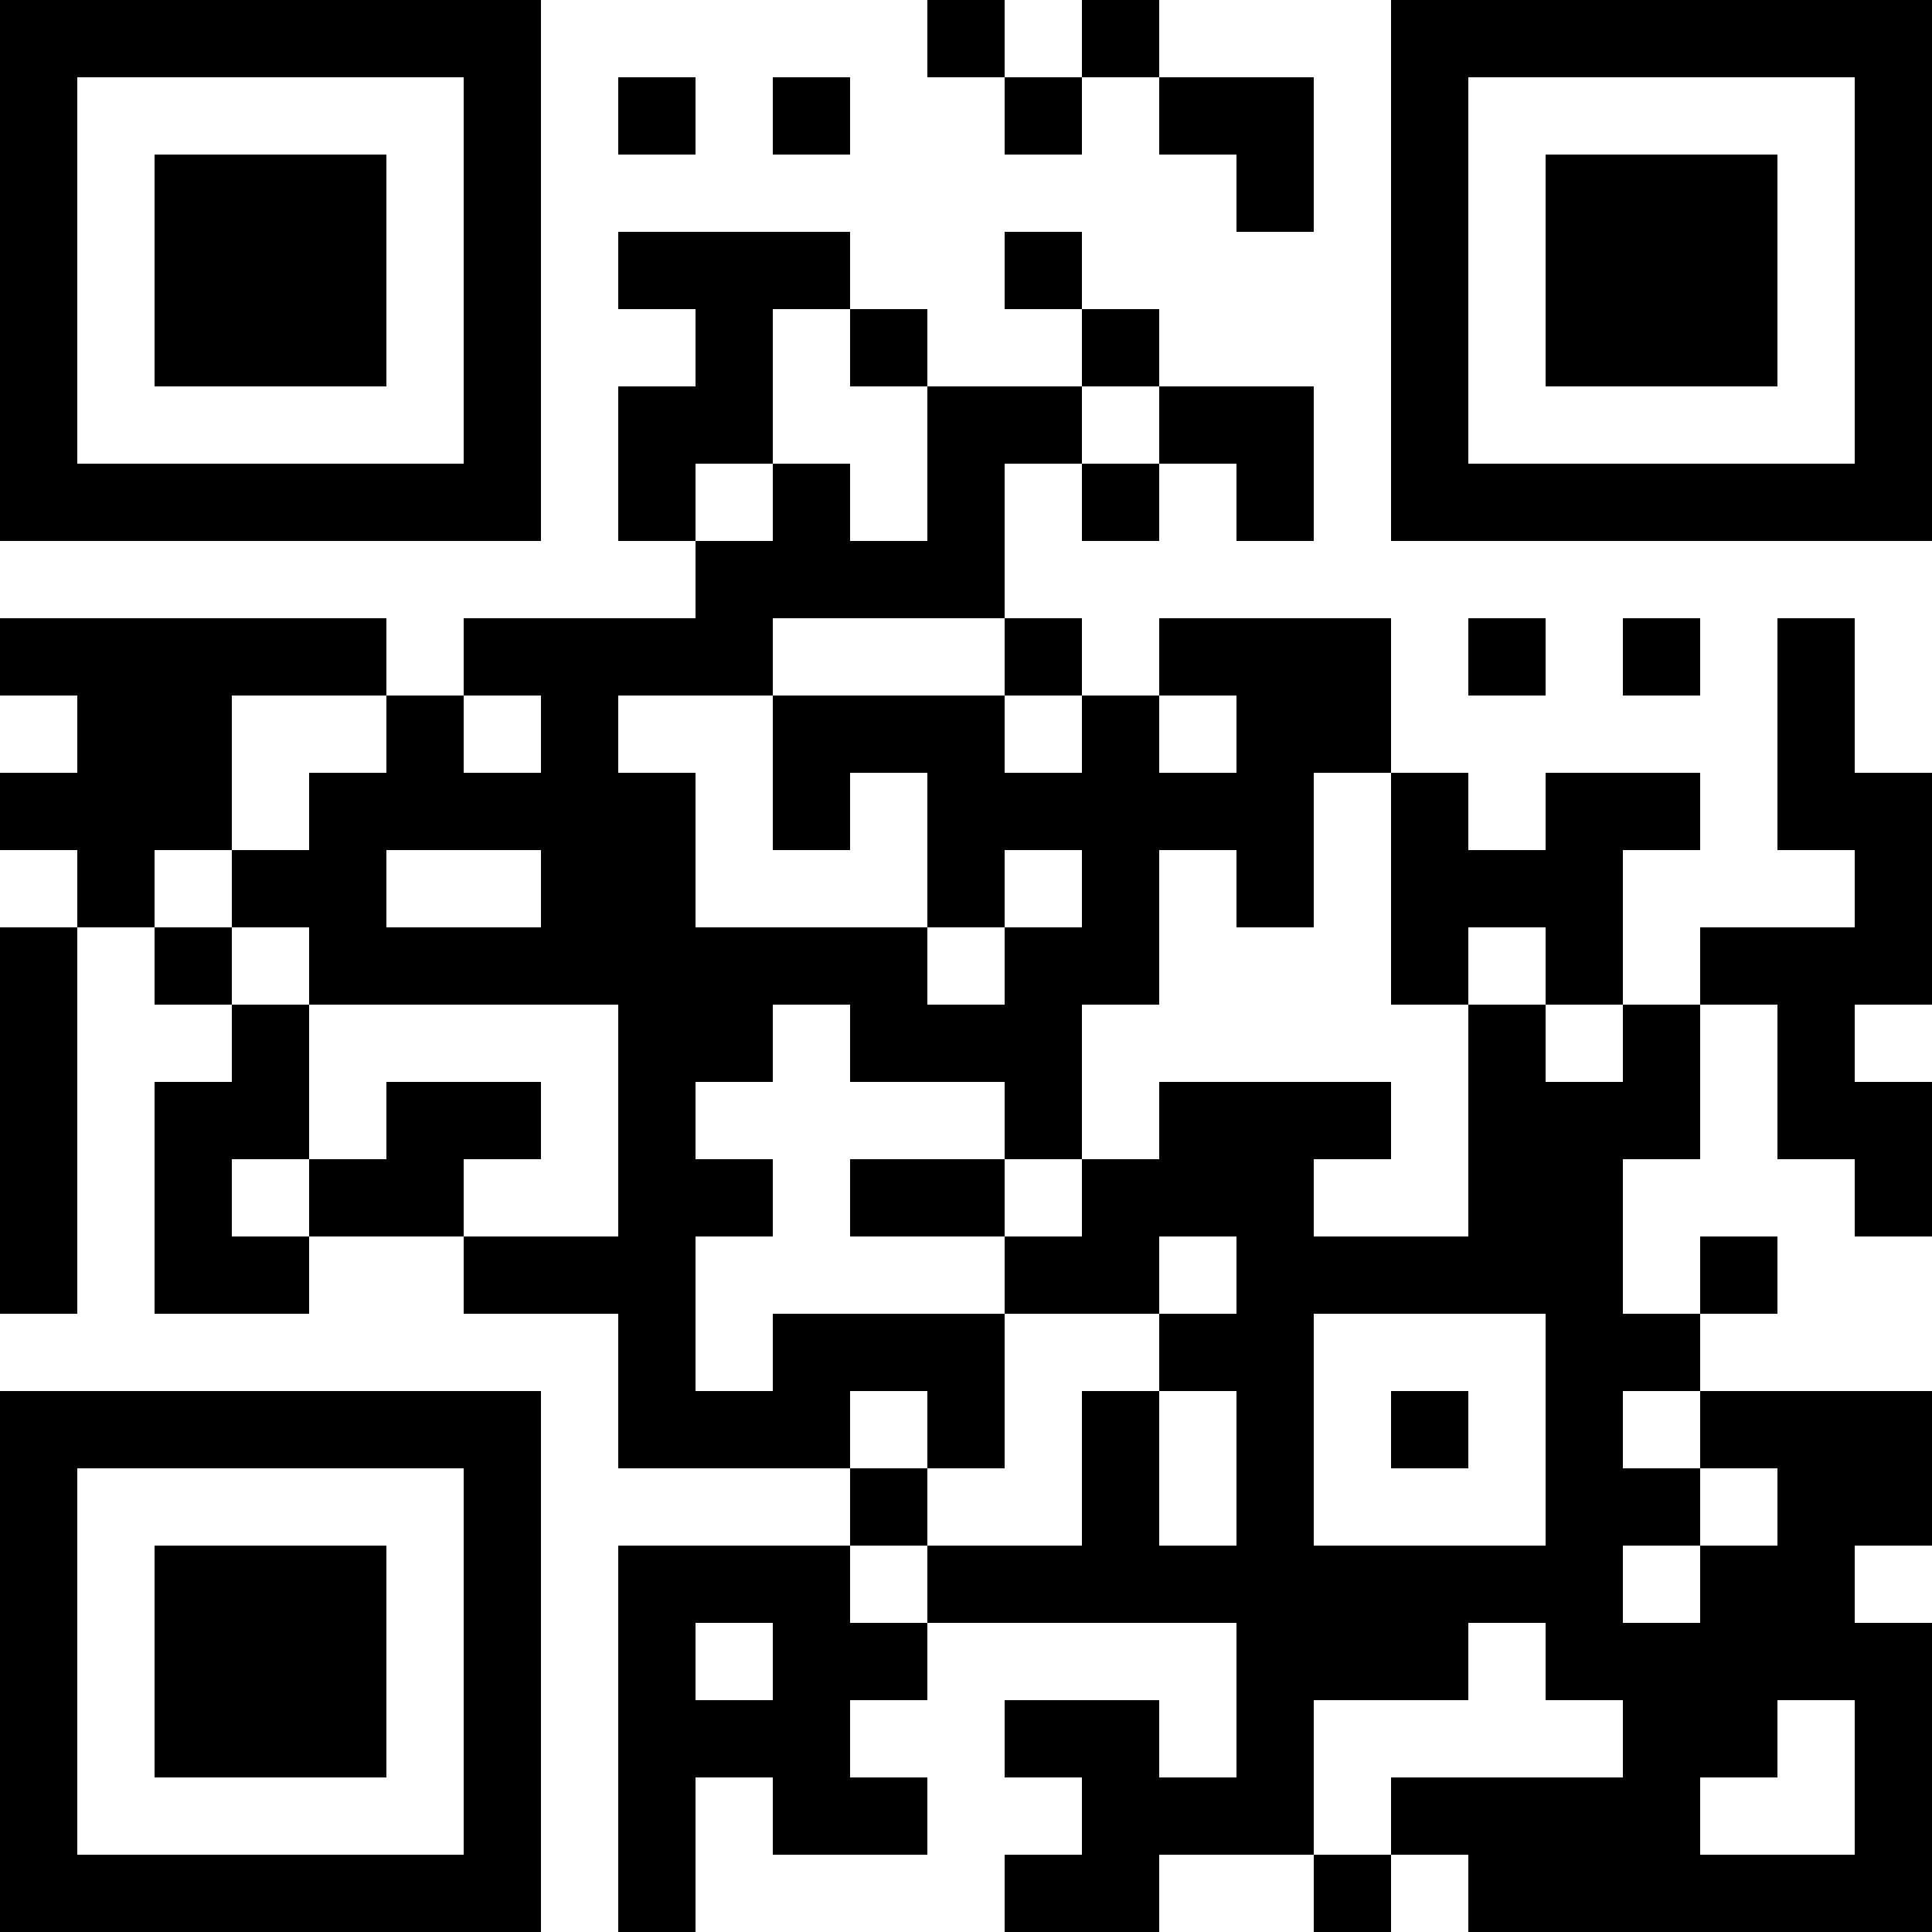 <?xml version="1.0" encoding="UTF-8"?>
<svg xmlns="http://www.w3.org/2000/svg" version="1.1" width="1000" height="1000" viewBox="0 0 1000 1000"><rect x="0" y="0" width="1000" height="1000" fill="#ffffff"/><g transform="scale(40)"><g transform="translate(0,0)"><path fill-rule="evenodd" d="M12 0L12 1L13 1L13 2L14 2L14 1L15 1L15 2L16 2L16 3L17 3L17 1L15 1L15 0L14 0L14 1L13 1L13 0ZM8 1L8 2L9 2L9 1ZM10 1L10 2L11 2L11 1ZM8 3L8 4L9 4L9 5L8 5L8 7L9 7L9 8L6 8L6 9L5 9L5 8L0 8L0 9L1 9L1 10L0 10L0 11L1 11L1 12L0 12L0 17L1 17L1 12L2 12L2 13L3 13L3 14L2 14L2 17L4 17L4 16L6 16L6 17L8 17L8 19L11 19L11 20L8 20L8 25L9 25L9 23L10 23L10 24L12 24L12 23L11 23L11 22L12 22L12 21L16 21L16 23L15 23L15 22L13 22L13 23L14 23L14 24L13 24L13 25L15 25L15 24L17 24L17 25L18 25L18 24L19 24L19 25L25 25L25 21L24 21L24 20L25 20L25 18L22 18L22 17L23 17L23 16L22 16L22 17L21 17L21 15L22 15L22 13L23 13L23 15L24 15L24 16L25 16L25 14L24 14L24 13L25 13L25 10L24 10L24 8L23 8L23 11L24 11L24 12L22 12L22 13L21 13L21 11L22 11L22 10L20 10L20 11L19 11L19 10L18 10L18 8L15 8L15 9L14 9L14 8L13 8L13 6L14 6L14 7L15 7L15 6L16 6L16 7L17 7L17 5L15 5L15 4L14 4L14 3L13 3L13 4L14 4L14 5L12 5L12 4L11 4L11 3ZM10 4L10 6L9 6L9 7L10 7L10 6L11 6L11 7L12 7L12 5L11 5L11 4ZM14 5L14 6L15 6L15 5ZM10 8L10 9L8 9L8 10L9 10L9 12L12 12L12 13L13 13L13 12L14 12L14 11L13 11L13 12L12 12L12 10L11 10L11 11L10 11L10 9L13 9L13 10L14 10L14 9L13 9L13 8ZM19 8L19 9L20 9L20 8ZM21 8L21 9L22 9L22 8ZM3 9L3 11L2 11L2 12L3 12L3 13L4 13L4 15L3 15L3 16L4 16L4 15L5 15L5 14L7 14L7 15L6 15L6 16L8 16L8 13L4 13L4 12L3 12L3 11L4 11L4 10L5 10L5 9ZM6 9L6 10L7 10L7 9ZM15 9L15 10L16 10L16 9ZM17 10L17 12L16 12L16 11L15 11L15 13L14 13L14 15L13 15L13 14L11 14L11 13L10 13L10 14L9 14L9 15L10 15L10 16L9 16L9 18L10 18L10 17L13 17L13 19L12 19L12 18L11 18L11 19L12 19L12 20L11 20L11 21L12 21L12 20L14 20L14 18L15 18L15 20L16 20L16 18L15 18L15 17L16 17L16 16L15 16L15 17L13 17L13 16L14 16L14 15L15 15L15 14L18 14L18 15L17 15L17 16L19 16L19 13L20 13L20 14L21 14L21 13L20 13L20 12L19 12L19 13L18 13L18 10ZM5 11L5 12L7 12L7 11ZM11 15L11 16L13 16L13 15ZM17 17L17 20L20 20L20 17ZM18 18L18 19L19 19L19 18ZM21 18L21 19L22 19L22 20L21 20L21 21L22 21L22 20L23 20L23 19L22 19L22 18ZM9 21L9 22L10 22L10 21ZM19 21L19 22L17 22L17 24L18 24L18 23L21 23L21 22L20 22L20 21ZM23 22L23 23L22 23L22 24L24 24L24 22ZM0 0L0 7L7 7L7 0ZM1 1L1 6L6 6L6 1ZM2 2L2 5L5 5L5 2ZM18 0L18 7L25 7L25 0ZM19 1L19 6L24 6L24 1ZM20 2L20 5L23 5L23 2ZM0 18L0 25L7 25L7 18ZM1 19L1 24L6 24L6 19ZM2 20L2 23L5 23L5 20Z" fill="#000000"/></g></g></svg>
